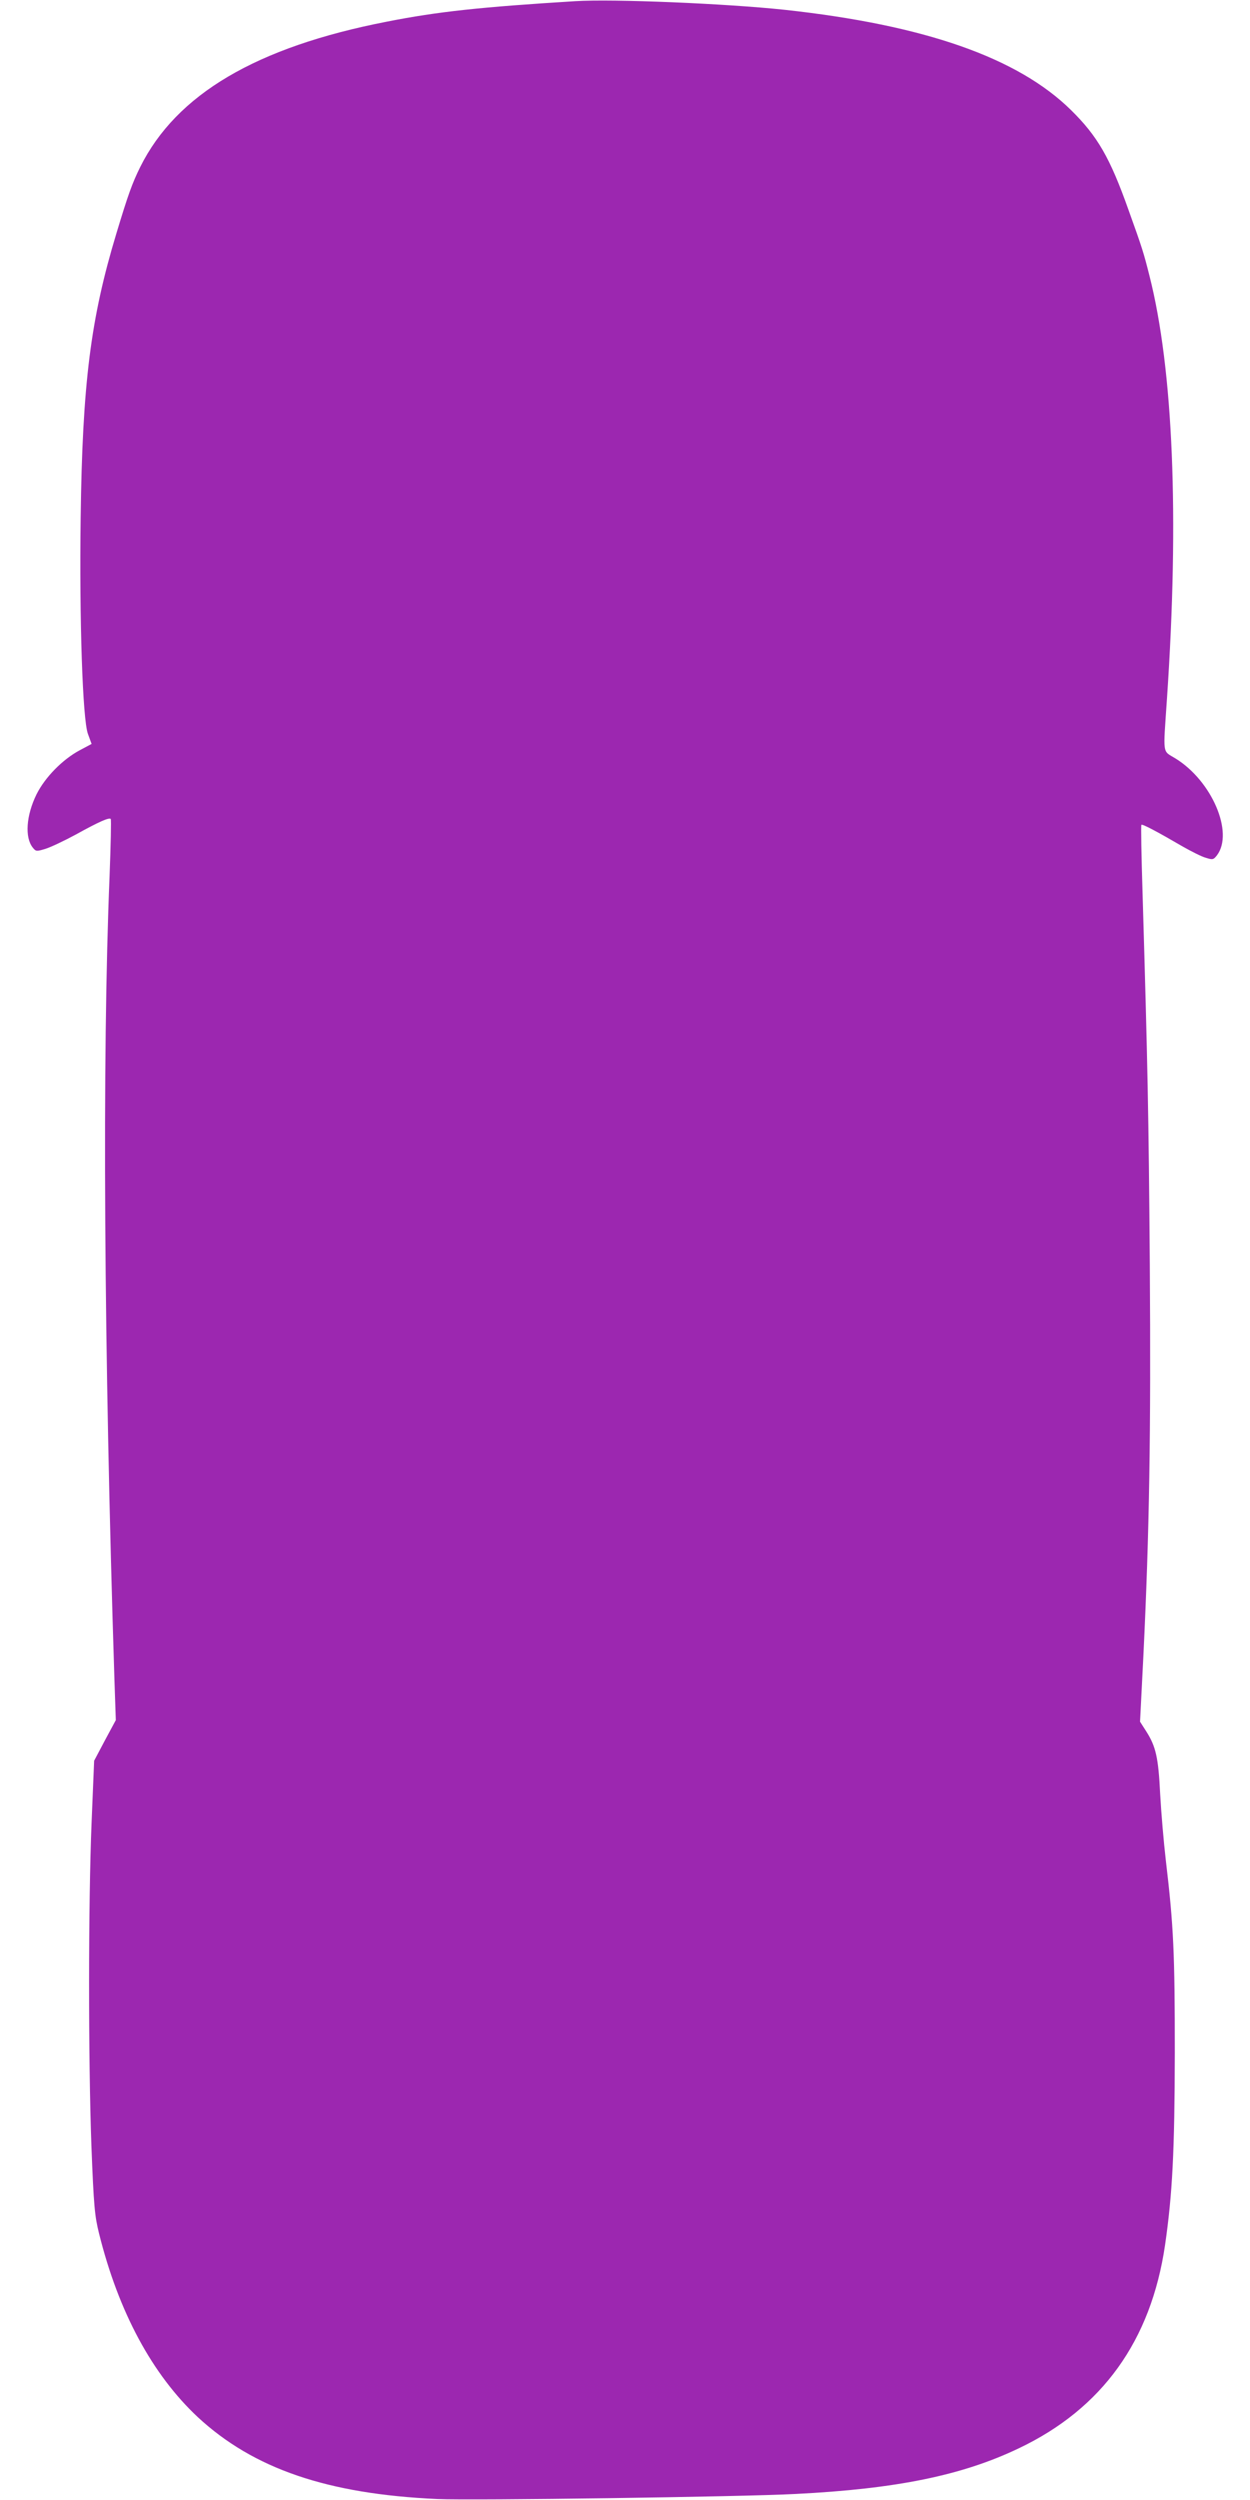 <?xml version="1.0" standalone="no"?>
<!DOCTYPE svg PUBLIC "-//W3C//DTD SVG 20010904//EN"
 "http://www.w3.org/TR/2001/REC-SVG-20010904/DTD/svg10.dtd">
<svg version="1.0" xmlns="http://www.w3.org/2000/svg"
 width="640pt" height="1280pt" viewBox="0 0 640 1280"
 preserveAspectRatio="xMidYMid meet">
<g transform="translate(0,1280) scale(0.1,-0.1)"
fill="#9c27b0" stroke="none">
<path d="M2945 12794 c-483 -30 -702 -53 -965 -105 -668 -130 -1077 -372
-1262 -744 -41 -83 -62 -141 -122 -340 -132 -436 -174 -768 -183 -1455 -7
-526 10 -1032 37 -1107 l19 -52 -62 -33 c-87 -47 -176 -137 -220 -225 -53
-108 -61 -221 -19 -273 16 -20 19 -20 65 -6 26 8 96 41 155 73 121 67 170 88
179 80 3 -4 0 -136 -6 -294 -38 -921 -29 -2424 25 -4114 l7 -206 -56 -104 -55
-104 -13 -315 c-17 -413 -17 -1216 -1 -1655 12 -312 17 -361 39 -450 100 -403
273 -723 506 -941 285 -264 664 -394 1227 -419 177 -8 1558 11 1835 26 515 26
852 95 1142 234 426 203 676 550 748 1040 38 263 49 480 50 985 0 508 -6 648
-46 985 -11 94 -24 247 -29 340 -9 186 -22 243 -71 320 l-32 50 17 335 c31
642 39 1136 33 2005 -6 787 -11 1014 -37 1899 -6 192 -9 351 -6 353 5 5 79
-34 211 -111 44 -25 97 -52 119 -58 35 -11 39 -10 57 13 87 116 -26 381 -213
496 -68 42 -63 10 -43 308 63 929 32 1684 -90 2164 -29 115 -36 139 -107 336
-95 268 -159 378 -294 511 -273 269 -750 436 -1468 514 -302 32 -875 56 -1071
44z"/>
</g>
</svg>
